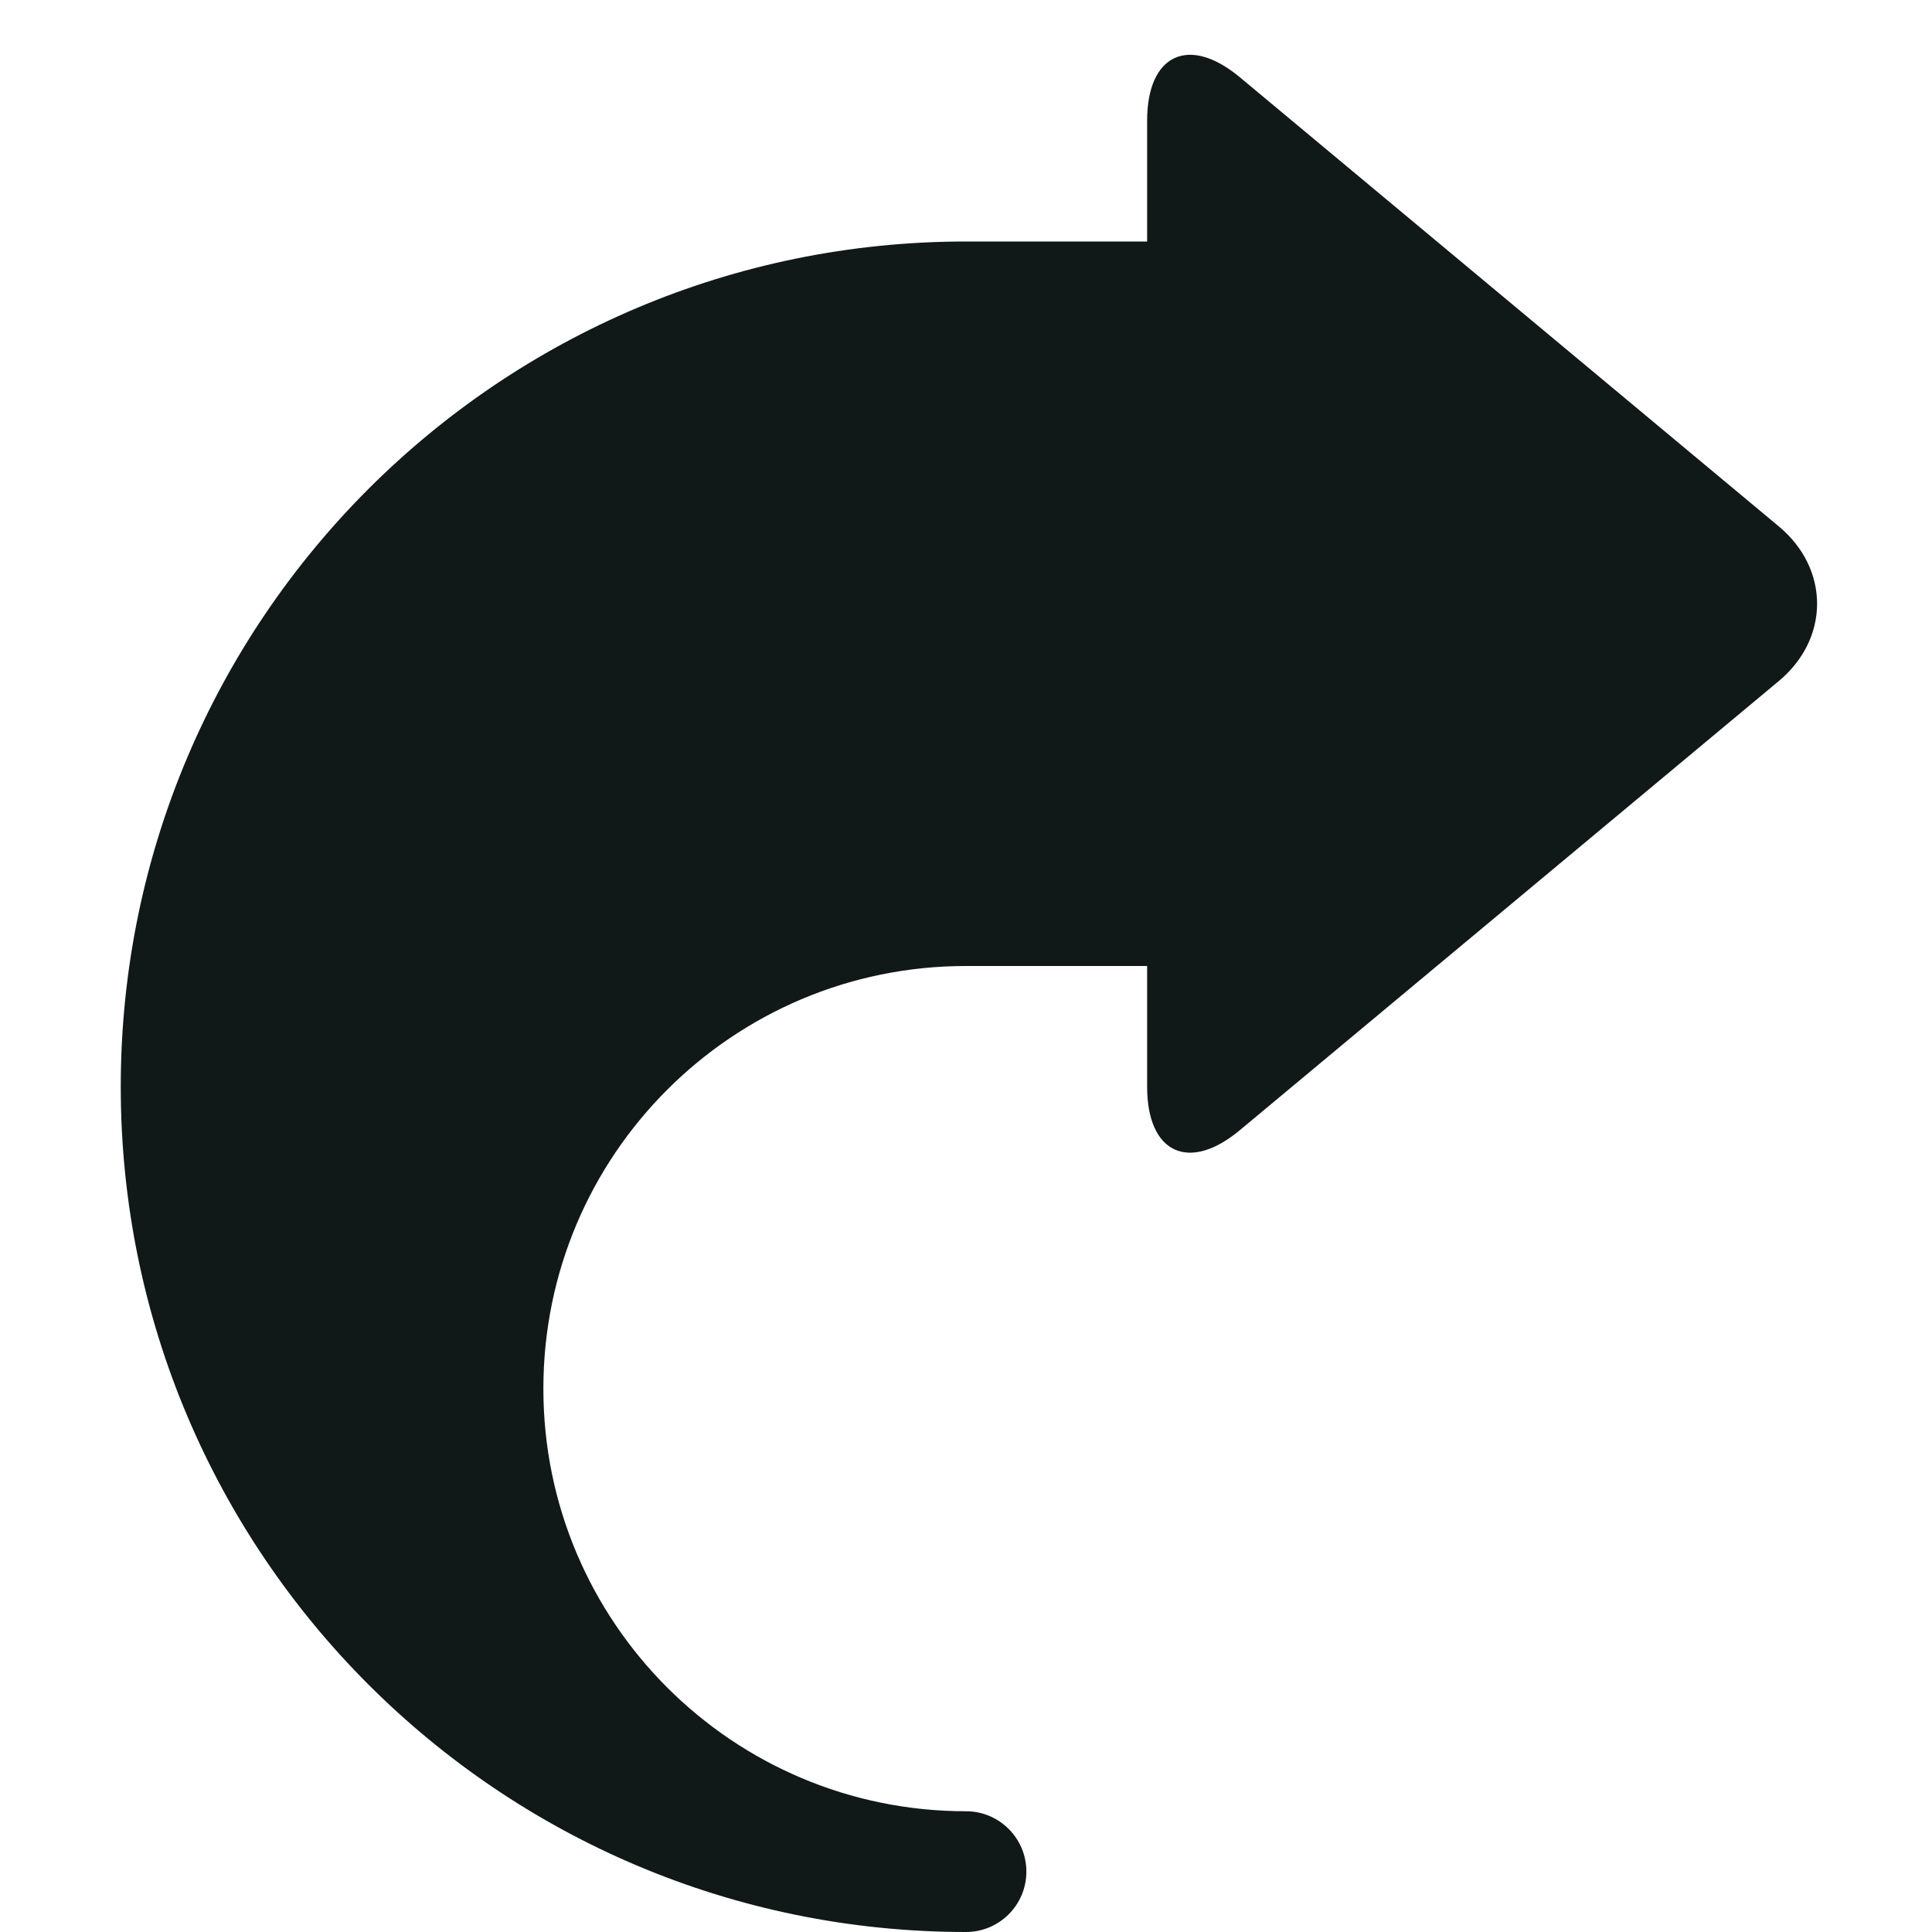<?xml version="1.0" encoding="utf-8"?><!-- Скачано с сайта svg4.ru / Downloaded from svg4.ru -->
<svg version="1.1" id="Uploaded to svgrepo.com" xmlns="http://www.w3.org/2000/svg" xmlns:xlink="http://www.w3.org/1999/xlink" 
	 width="800px" height="800px" viewBox="0 0 32 32" xml:space="preserve">
<style type="text/css">
	.puchipuchi_een{fill:#111918;}
</style>
<path class="puchipuchi_een" d="M16,4h3V2c0-1.1,0.691-1.424,1.536-0.72l8.927,7.439c0.845,0.704,0.845,1.857,0,2.561l-8.927,7.439
	C19.691,19.424,19,19.1,19,18v-2h-3c-3.866,0-7,3.134-7,7c0,3.866,3.134,7,7,7c0.552,0,1,0.448,1,1c0,0.552-0.448,1-1,1
	C8.268,32,2,25.732,2,18S8.268,4,16,4z"/>
</svg>